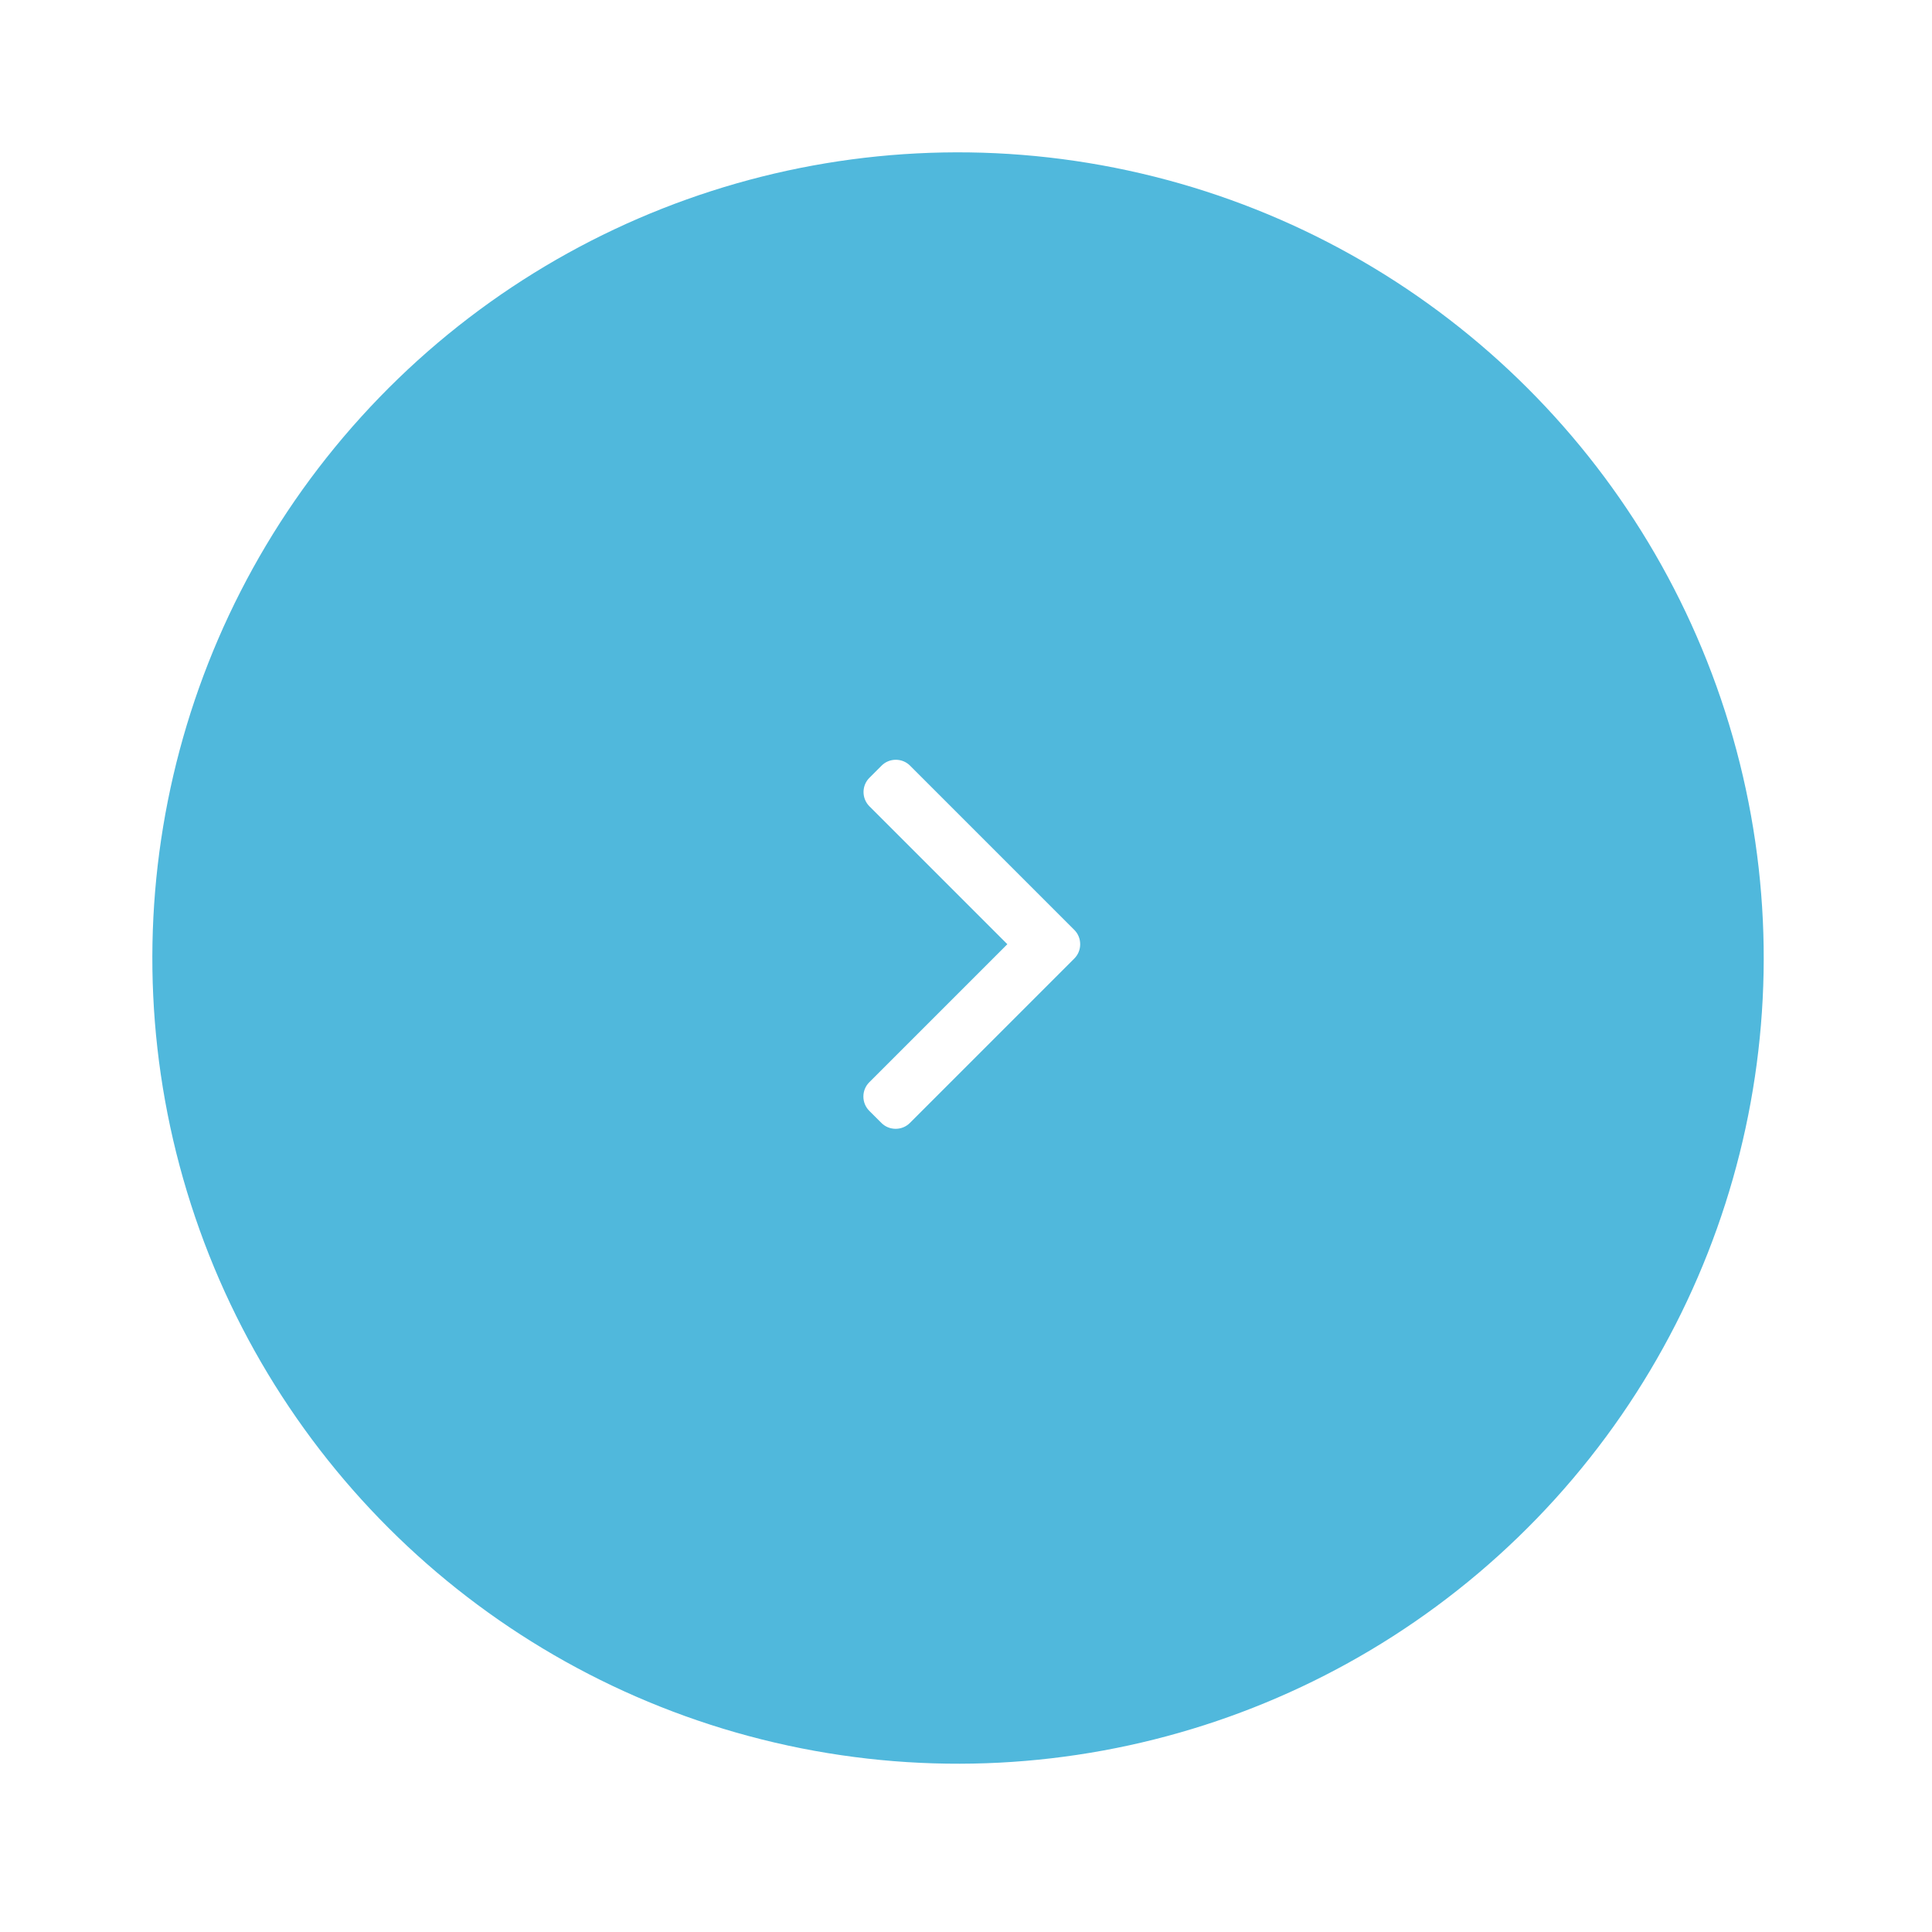 <svg width="89" height="89" viewBox="0 0 89 89" fill="none" xmlns="http://www.w3.org/2000/svg">
<g filter="url(#filter0_d)">
<circle r="37.132" transform="matrix(-0.211 0.977 0.977 0.211 44.133 44.133)" fill="#50B8DC"/>
</g>
<path d="M49.489 42.837L41.924 35.272C41.749 35.096 41.515 35 41.266 35C41.017 35 40.784 35.096 40.609 35.272L40.052 35.829C39.689 36.191 39.689 36.781 40.052 37.144L46.404 43.496L40.044 49.856C39.87 50.031 39.773 50.265 39.773 50.514C39.773 50.763 39.87 50.996 40.044 51.172L40.602 51.728C40.777 51.904 41.01 52 41.259 52C41.508 52 41.742 51.904 41.917 51.728L49.489 44.156C49.664 43.981 49.761 43.746 49.76 43.497C49.761 43.247 49.664 43.012 49.489 42.837Z" fill="white"/>
<defs>
<filter id="filter0_d" x="2.994" y="2.994" width="82.279" height="82.279" filterUnits="userSpaceOnUse" color-interpolation-filters="sRGB">
<feFlood flood-opacity="0" result="BackgroundImageFix"/>
<feColorMatrix in="SourceAlpha" type="matrix" values="0 0 0 0 0 0 0 0 0 0 0 0 0 0 0 0 0 0 127 0"/>
<feMorphology radius="4" operator="dilate" in="SourceAlpha" result="effect1_dropShadow"/>
<feOffset/>
<feColorMatrix type="matrix" values="0 0 0 0 1 0 0 0 0 0.796 0 0 0 0 0.8 0 0 0 0.13 0"/>
<feBlend mode="normal" in2="BackgroundImageFix" result="effect1_dropShadow"/>
<feBlend mode="normal" in="SourceGraphic" in2="effect1_dropShadow" result="shape"/>
</filter>
</defs>
</svg>

